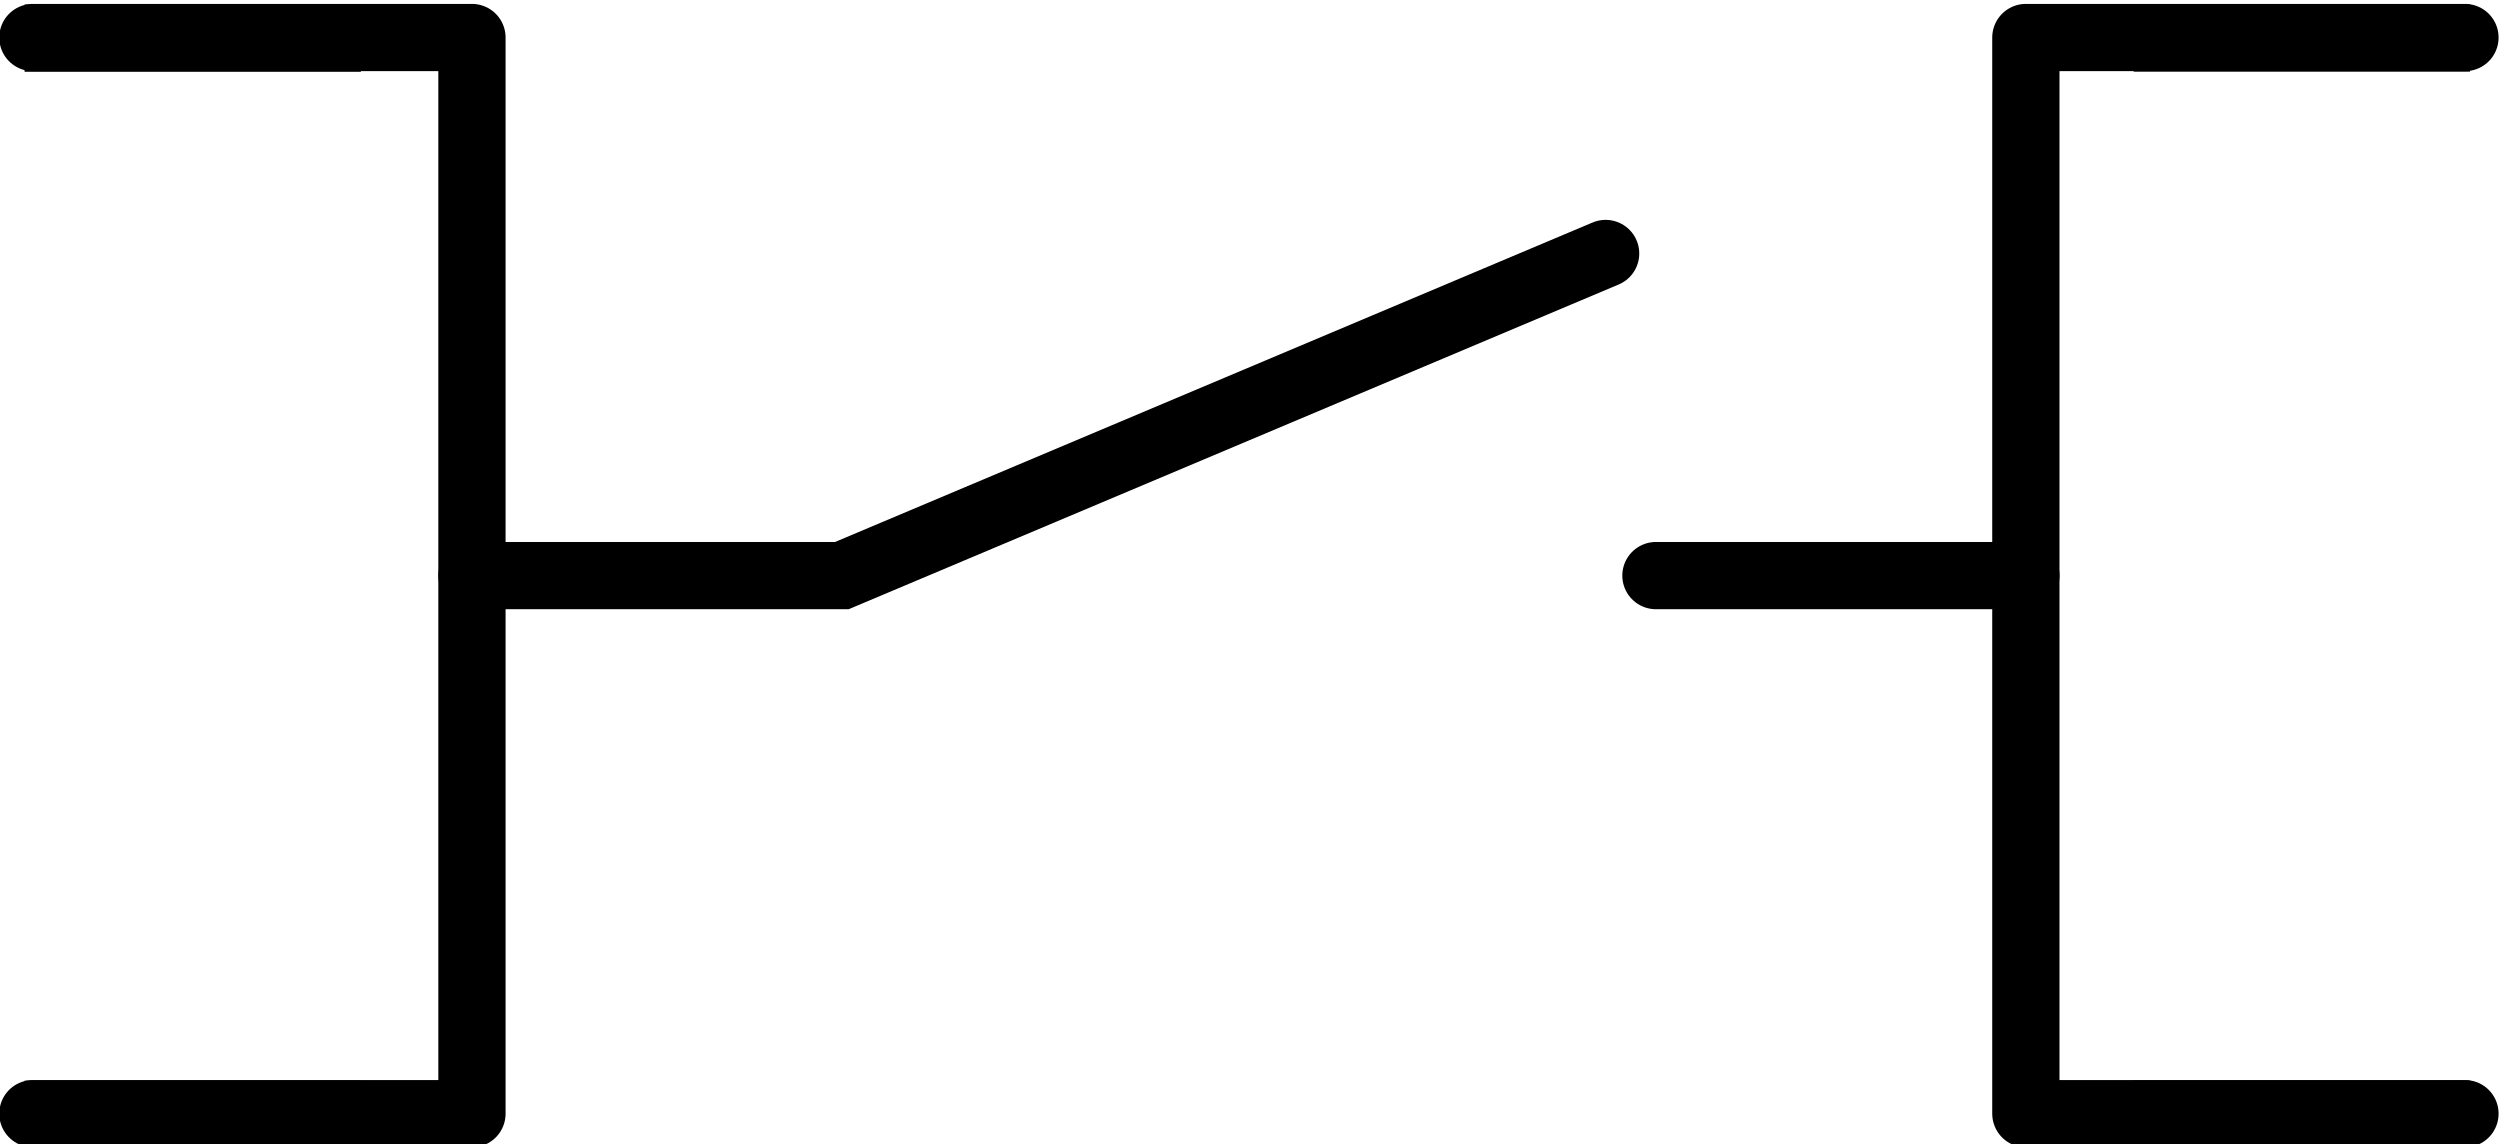 <?xml version="1.0" encoding="utf-8"?>
<!-- Generator: Adobe Illustrator 13.0.0, SVG Export Plug-In . SVG Version: 6.00 Build 14948)  -->
<svg version="1.2" baseProfile="tiny" id="svg2" xmlns="http://www.w3.org/2000/svg" xmlns:xlink="http://www.w3.org/1999/xlink"
	 x="0px" y="0px" width="0.826in" height="0.378in" viewBox="0 0 74.34 34.02" xml:space="preserve">
	
<g id="schematic">
	<rect id="connector0pin" x="63.448" y="0.13" width="10" height="2"/>
	<rect id="connector1pin" x="63.448" y="32.131" width="10" height="2"/>
	<rect id="connector2pin" x="0.731" y="0.134" width="10" height="2"/>
	<rect id="connector3pin" x="0.731" y="32.135" width="10" height="2"/>
	
	<rect id="connector0terminal" x="73.34" y="0.663" width="0.684" height="0.866"/>
	<rect id="connector1terminal" x="73.34" y="32.664" width="0.684" height="0.866"/>
	<rect id="connector2terminal" x="0.221" y="0.666" width="0.688" height="0.866"/>
	<rect id="connector3terminal" x="0.221" y="32.666" width="0.688" height="0.866"/>

<path fill="none" stroke="#000000" stroke-width="2" stroke-linecap="round" d="M7.131,17.116"/>
	<path fill="none" stroke="#000000" stroke-width="2" stroke-linecap="round" d="M25.034,17.116"/>
	<polyline fill="none" stroke="#000000" stroke-width="2" stroke-linecap="round" stroke-linejoin="round" points="73.298,1.116 
		60.241,1.116 60.241,33.116 73.298,33.116 	"/>
	<line fill="none" stroke="#000000" stroke-width="2" stroke-linecap="round" x1="49.241" y1="17.116" x2="60.241" y2="17.116"/>
	<polyline fill="none" stroke="#000000" stroke-width="2" stroke-linecap="round" stroke-linejoin="round" points="0.978,33.116 
		14.034,33.116 14.034,1.116 0.978,1.116 	"/>
	<polyline fill="none" stroke="#000000" stroke-width="2" stroke-linecap="round" points="47.745,7.538 25.034,17.116 
		14.034,17.116 	"/>
</g>
</svg>
